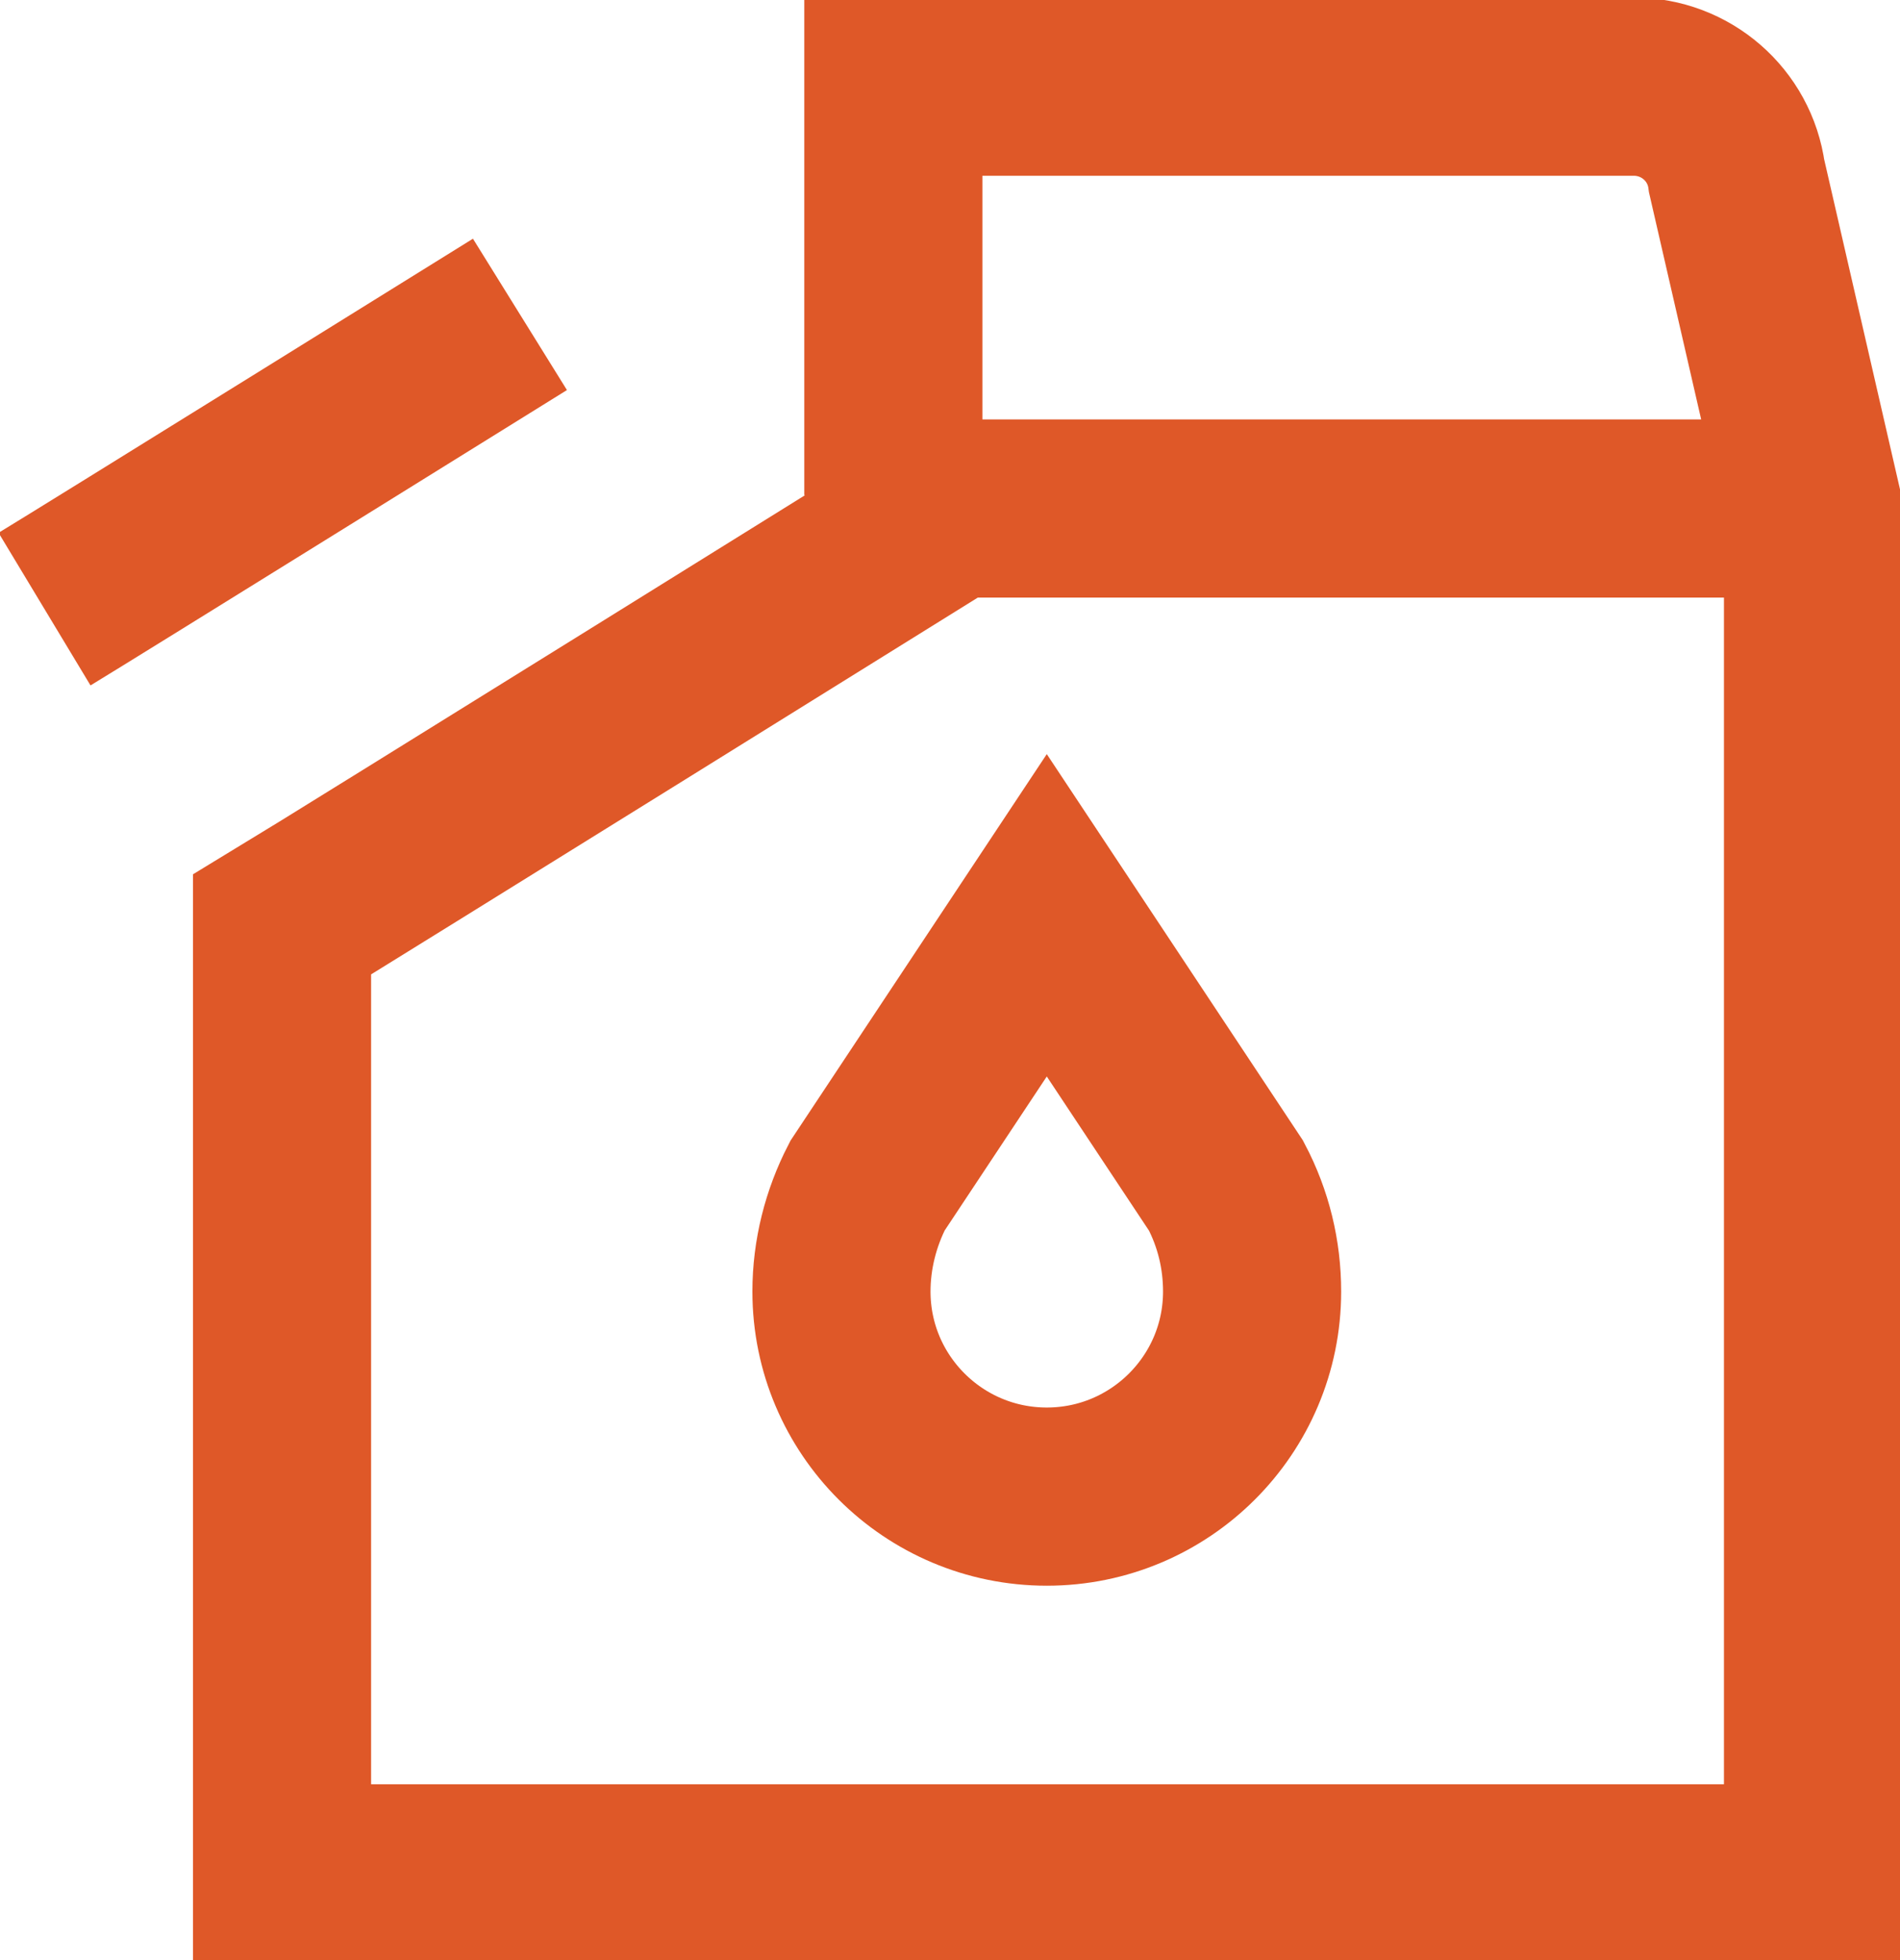 <svg xmlns="http://www.w3.org/2000/svg" fill="none" viewBox="0 0 32 33" height="33" width="32">
<g clip-path="url(#clip0_6675_10229)">
<path stroke-miterlimit="10" stroke-width="3" stroke="#DF5828" d="M0.75 10.255C1.412 9.856 8.757 5.293 8.757 5.293"></path>
<path stroke-miterlimit="10" stroke-width="3" stroke="#DF5828" d="M29.649 8.561H16.04C16.04 8.561 5.685 15.001 4.75 15.566V31.54H30.535V8.561L29.249 2.967C29.132 2.101 28.392 1.459 27.515 1.459H15.046V8.337"></path>
<path stroke-miterlimit="10" stroke-width="3" stroke="#DF5828" d="M17.63 25.197C19.539 25.197 21.088 23.65 21.088 21.744C21.088 21.121 20.942 20.518 20.65 19.963L17.63 15.41L14.61 19.963C14.328 20.508 14.172 21.121 14.172 21.744C14.172 23.65 15.721 25.197 17.63 25.197Z"></path>
</g>
<defs>
<clipPath id="clip0_6675_10229">
<rect fill="white" height="33" width="32"></rect>
</clipPath>
</defs>
</svg>
